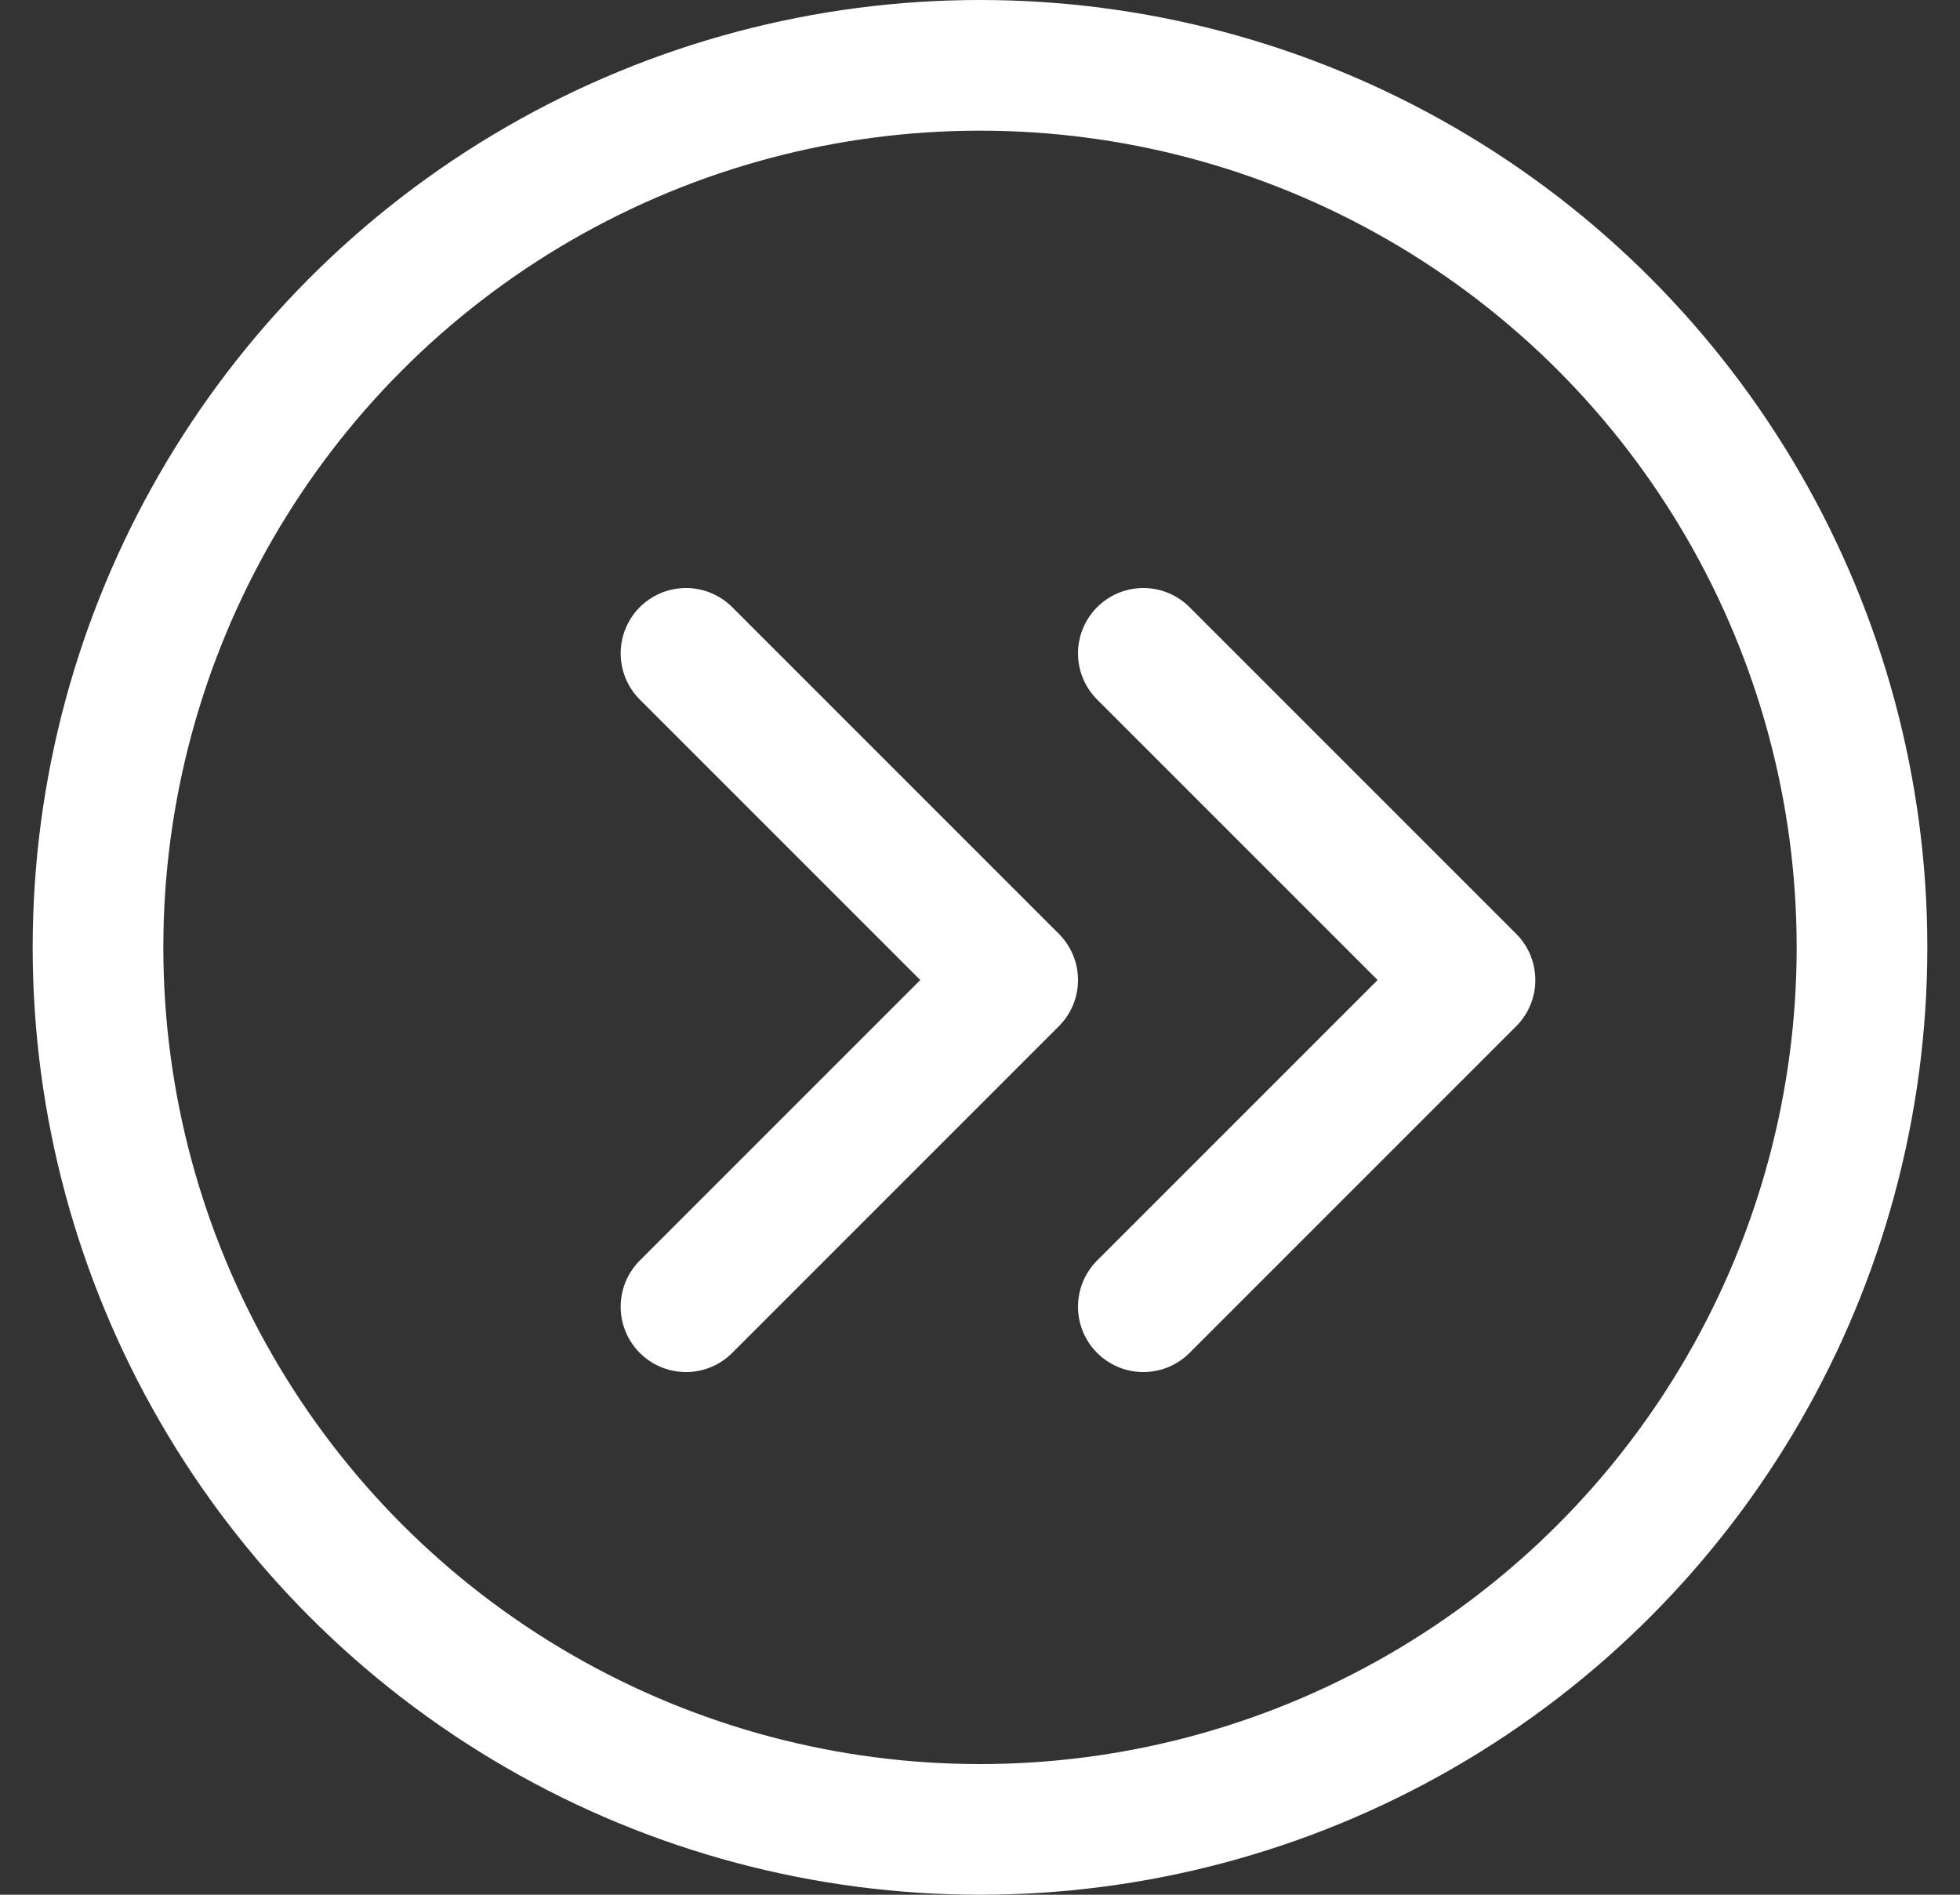<svg width="30" height="29" viewBox="0 0 30 29" fill="none" xmlns="http://www.w3.org/2000/svg">
<rect x="0" y="0" width="30" height="29" fill="#333333" stroke="none"/>
<circle cx="15" cy="14.5" r="13.5" stroke="white" stroke-width="2"/>
<path d="M17.5 20L22.5 15L17.5 10" stroke="white" stroke-width="2" stroke-linecap="round" stroke-linejoin="round"/>
<path d="M10.5 20L15.5 15L10.5 10" stroke="white" stroke-width="2" stroke-linecap="round" stroke-linejoin="round"/>
</svg>
